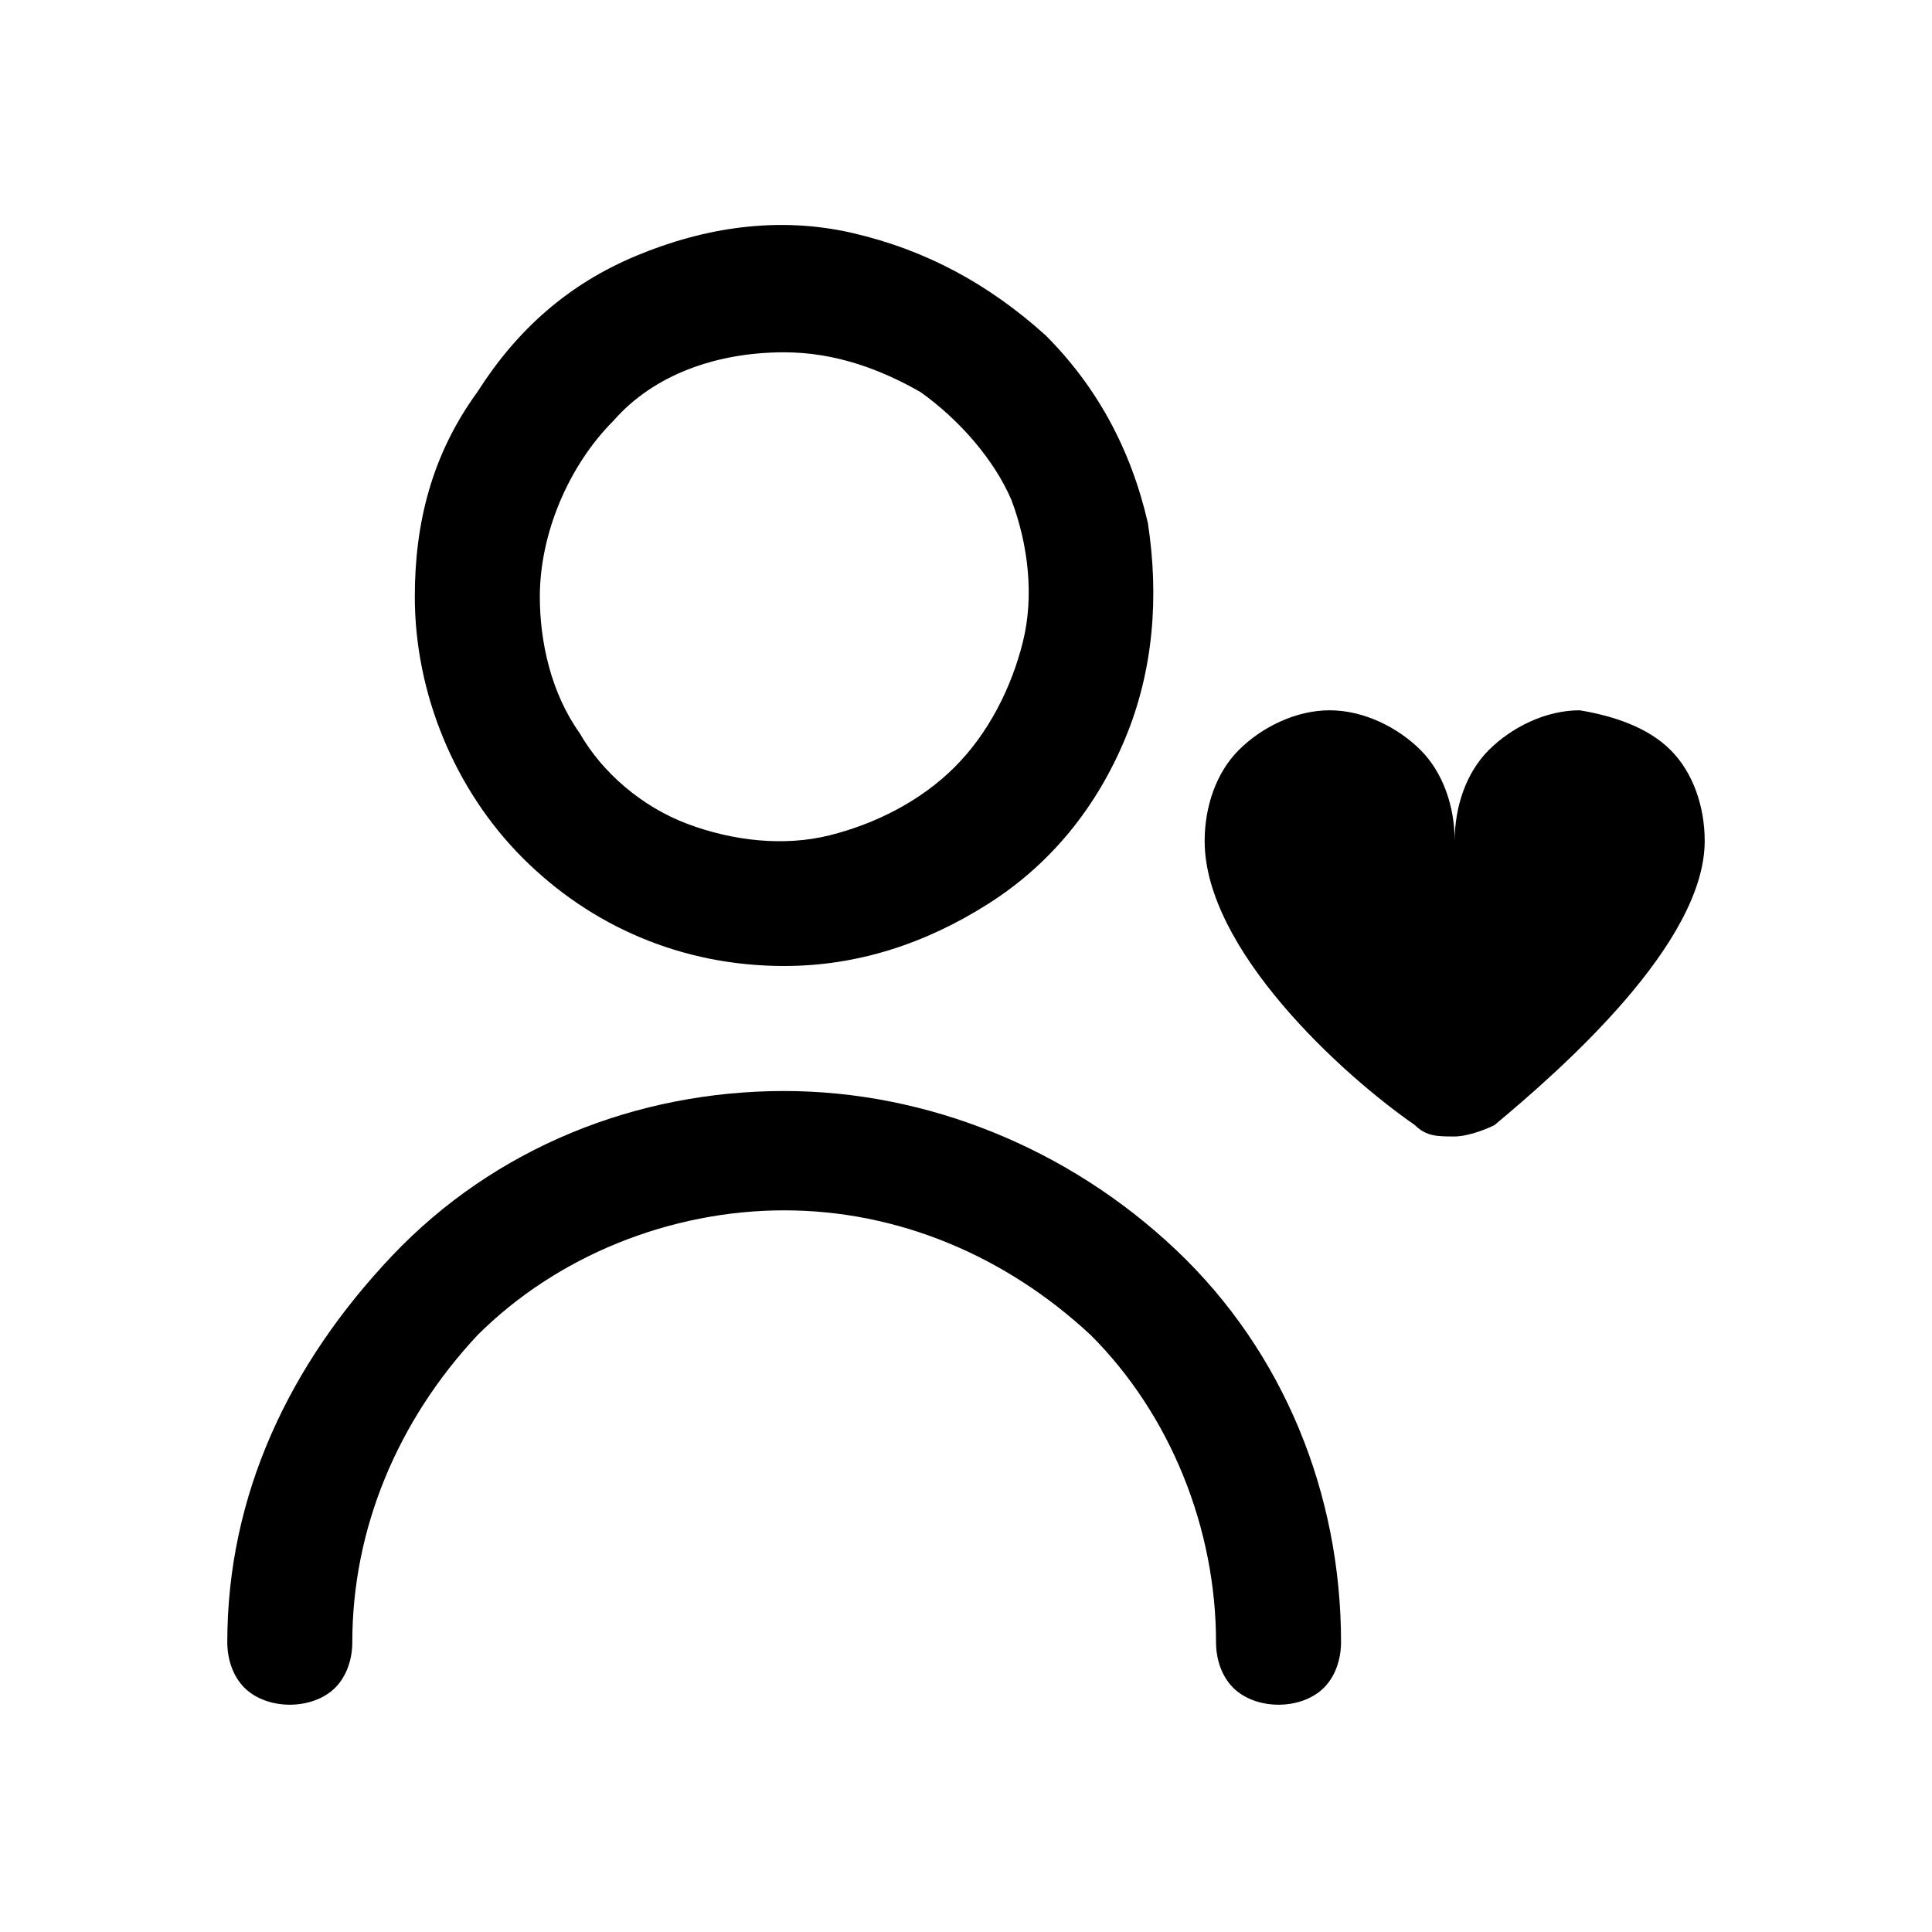 <?xml version="1.0" encoding="utf-8"?>
<!-- Generator: Adobe Illustrator 27.9.0, SVG Export Plug-In . SVG Version: 6.00 Build 0)  -->
<svg version="1.1" id="圖層_1" xmlns="http://www.w3.org/2000/svg" xmlns:xlink="http://www.w3.org/1999/xlink" x="0px" y="0px"
	 viewBox="0 0 34 34" style="enable-background:new 0 0 34 34;" xml:space="preserve">
<path d="M13.8,17c1.3,0,2.5-0.4,3.6-1.1c1.1-0.7,1.9-1.7,2.4-2.9c0.5-1.2,0.6-2.5,0.4-3.8c-0.3-1.3-0.9-2.4-1.8-3.3
	C17.4,5,16.3,4.4,15,4.1c-1.3-0.3-2.6-0.1-3.8,0.4S9.1,5.8,8.4,6.9C7.6,8,7.3,9.2,7.3,10.5c0,1.7,0.7,3.4,1.9,4.6
	C10.4,16.3,12,17,13.8,17z M13.8,6.2c0.9,0,1.7,0.3,2.4,0.7c0.7,0.5,1.3,1.2,1.6,1.9c0.3,0.8,0.4,1.7,0.2,2.5
	c-0.2,0.8-0.6,1.6-1.2,2.2c-0.6,0.6-1.4,1-2.2,1.2c-0.8,0.2-1.7,0.1-2.5-0.2c-0.8-0.3-1.5-0.9-1.9-1.6c-0.5-0.7-0.7-1.6-0.7-2.4
	c0-1.1,0.5-2.3,1.3-3.1C11.5,6.6,12.6,6.2,13.8,6.2z"/>
<path d="M13.8,19.2c-2.6,0-5.1,1-6.9,2.9S4,26.3,4,28.9c0,0.3,0.1,0.6,0.3,0.8C4.5,29.9,4.8,30,5.1,30c0.3,0,0.6-0.1,0.8-0.3
	c0.2-0.2,0.3-0.5,0.3-0.8c0-2,0.8-3.9,2.2-5.4c1.4-1.4,3.4-2.2,5.4-2.2c2,0,3.9,0.8,5.4,2.2c1.4,1.4,2.2,3.4,2.2,5.4
	c0,0.3,0.1,0.6,0.3,0.8c0.2,0.2,0.5,0.3,0.8,0.3c0.3,0,0.6-0.1,0.8-0.3c0.2-0.2,0.3-0.5,0.3-0.8c0-2.6-1-5.1-2.9-6.9
	C18.8,20.2,16.3,19.2,13.8,19.2z"/>
<path d="M27.8,12.5c-0.6,0-1.2,0.3-1.6,0.7c-0.4,0.4-0.6,1-0.6,1.6c0-0.6-0.2-1.2-0.6-1.6c-0.4-0.4-1-0.7-1.6-0.7
	c-0.6,0-1.2,0.3-1.6,0.7c-0.4,0.4-0.6,1-0.6,1.6c0,1.9,2.4,4.1,3.7,5c0.2,0.2,0.4,0.2,0.7,0.2c0.2,0,0.5-0.1,0.7-0.2
	c1.2-1,3.7-3.2,3.7-5c0-0.6-0.2-1.2-0.6-1.6C29,12.8,28.4,12.6,27.8,12.5z"/>
</svg>
